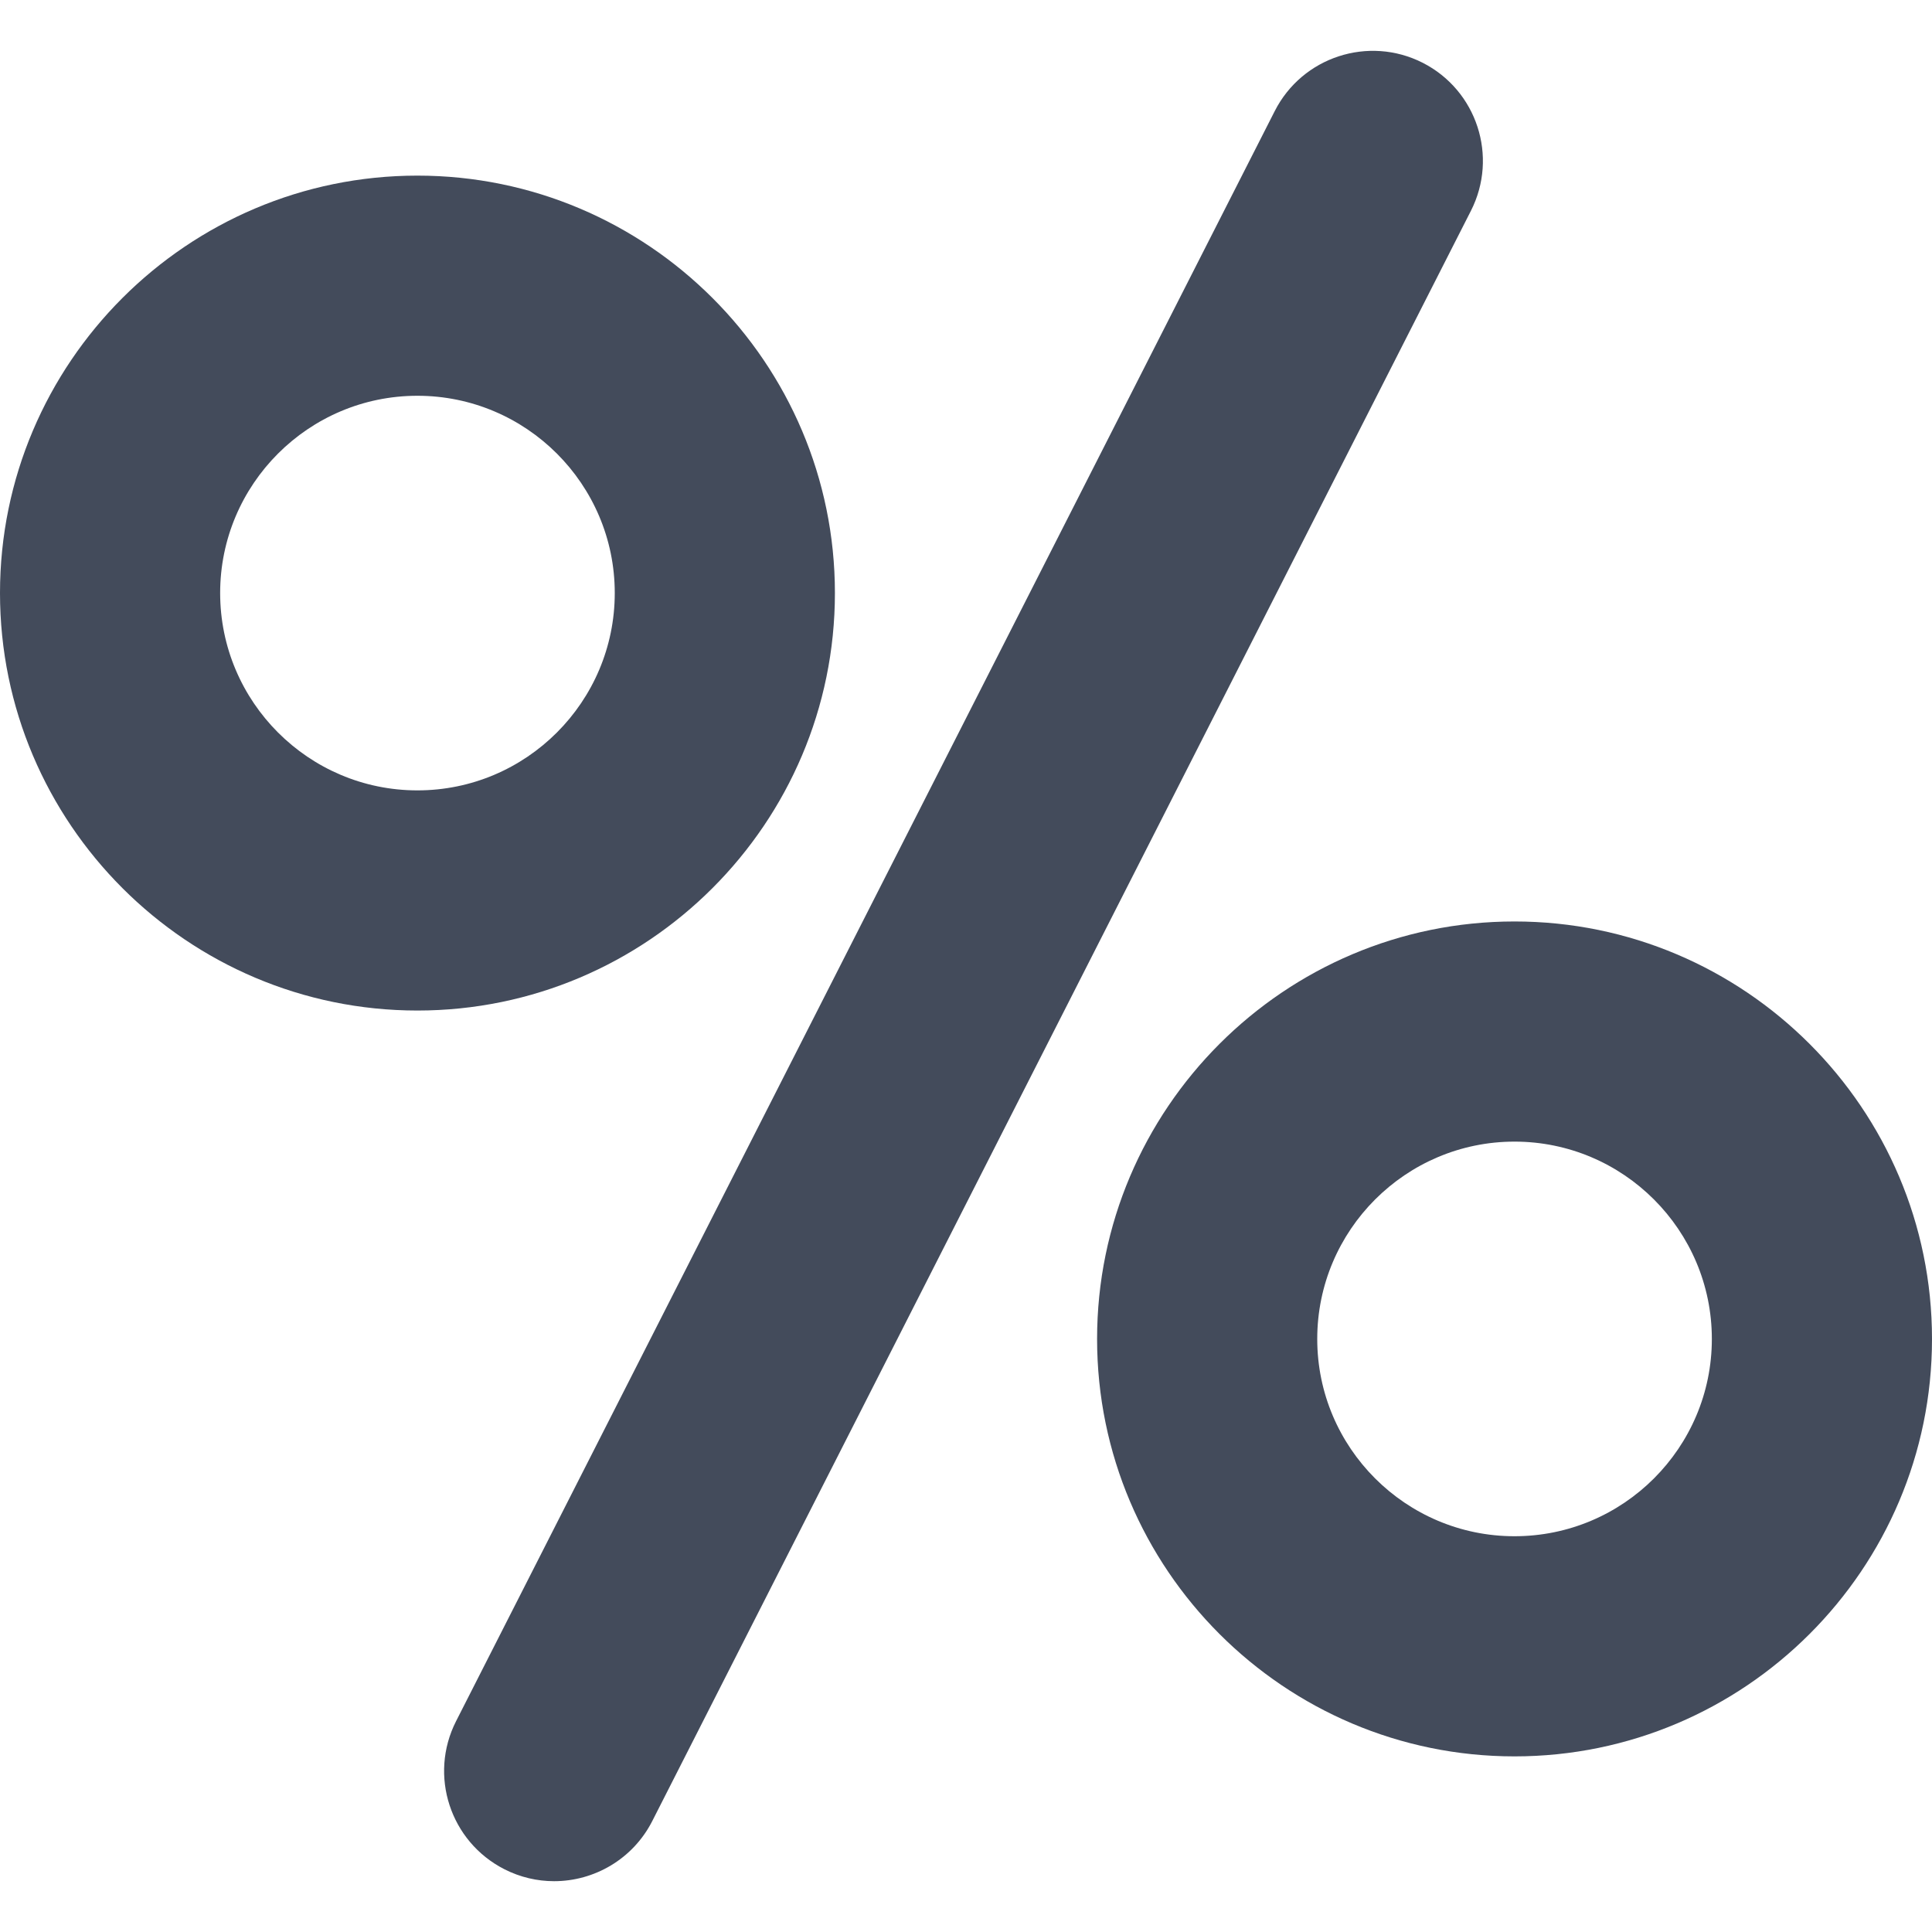 <?xml version="1.0" encoding="UTF-8"?> <svg xmlns="http://www.w3.org/2000/svg" width="20" height="20" viewBox="0 0 20 20" fill="none"><g clip-path="url(#clip0_105_901)"><path d="M14.728 0.65C14.167 0.365 13.481 0.589 13.196 1.15L4.721 17.818C4.436 18.379 4.66 19.064 5.221 19.35C5.386 19.434 5.562 19.474 5.736 19.474C6.151 19.474 6.552 19.246 6.753 18.85L15.227 2.182C15.512 1.621 15.289 0.936 14.728 0.65Z" fill="#434B5B"></path><path d="M8.643 6.139C8.643 3.756 6.704 1.818 4.321 1.818C1.939 1.818 0 3.756 0 6.139C0 8.522 1.939 10.461 4.321 10.461C6.704 10.461 8.643 8.522 8.643 6.139ZM4.321 8.182C3.195 8.182 2.279 7.265 2.279 6.139C2.279 5.013 3.195 4.097 4.321 4.097C5.448 4.097 6.364 5.013 6.364 6.139C6.364 7.265 5.448 8.182 4.321 8.182Z" fill="#434B5B"></path><path d="M15.678 9.539C13.296 9.539 11.357 11.478 11.357 13.861C11.357 16.244 13.296 18.182 15.678 18.182C18.061 18.182 20 16.244 20 13.861C20 11.478 18.061 9.539 15.678 9.539ZM15.678 15.903C14.552 15.903 13.636 14.987 13.636 13.861C13.636 12.735 14.552 11.818 15.678 11.818C16.805 11.818 17.721 12.735 17.721 13.861C17.721 14.987 16.805 15.903 15.678 15.903Z" fill="#434B5B"></path></g><defs><clipPath id="clip0_105_901"><rect width="20" height="20" fill="white"></rect></clipPath></defs></svg> 